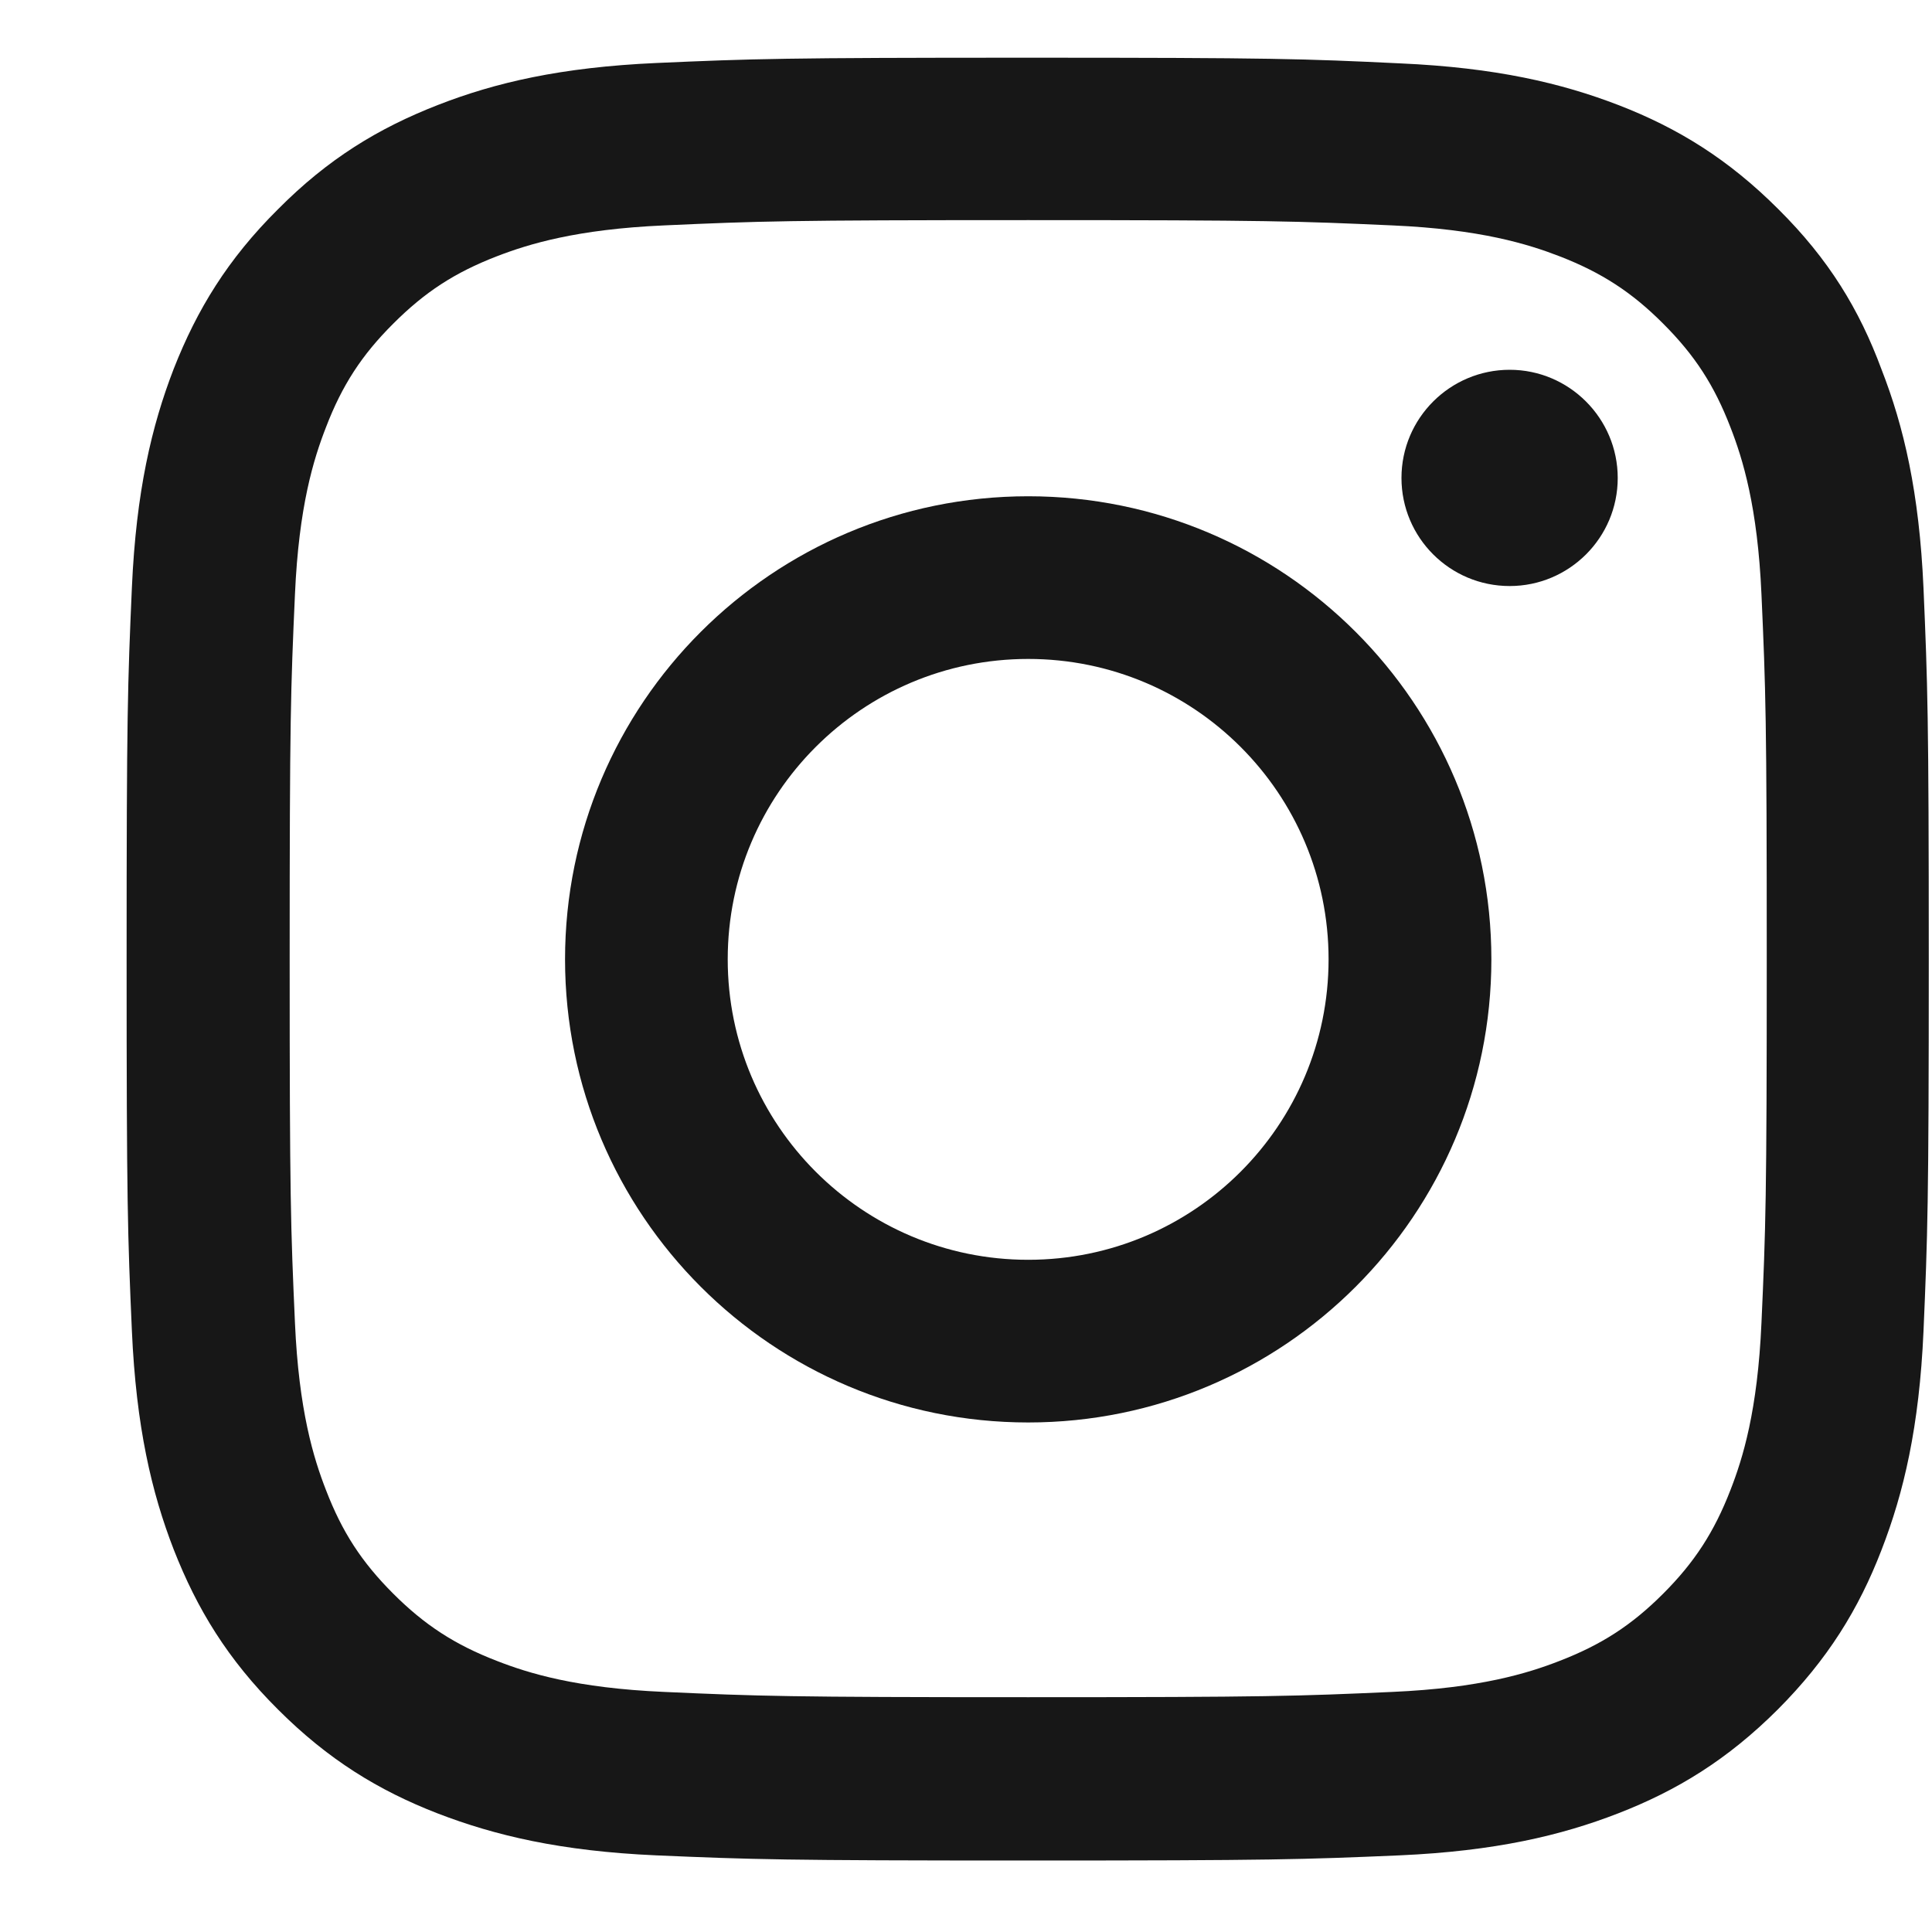 <svg width="15" height="15" viewBox="0 0 15 15" fill="none" xmlns="http://www.w3.org/2000/svg">
<g clip-path="url(#clip0_5383_93)">
<path d="M7.983 1.709C9.853 1.709 10.075 1.717 10.81 1.75C11.494 1.78 11.863 1.895 12.109 1.99C12.434 2.116 12.67 2.269 12.913 2.513C13.159 2.759 13.309 2.991 13.435 3.317C13.531 3.563 13.646 3.935 13.676 4.615C13.709 5.354 13.717 5.575 13.717 7.443C13.717 9.313 13.709 9.535 13.676 10.27C13.646 10.954 13.531 11.323 13.435 11.569C13.309 11.894 13.156 12.13 12.913 12.373C12.667 12.619 12.434 12.769 12.109 12.895C11.863 12.991 11.491 13.106 10.81 13.136C10.072 13.169 9.85 13.177 7.983 13.177C6.113 13.177 5.891 13.169 5.156 13.136C4.472 13.106 4.103 12.991 3.857 12.895C3.531 12.769 3.296 12.616 3.053 12.373C2.807 12.127 2.656 11.894 2.531 11.569C2.435 11.323 2.32 10.951 2.29 10.27C2.257 9.532 2.249 9.31 2.249 7.443C2.249 5.572 2.257 5.351 2.29 4.615C2.32 3.932 2.435 3.563 2.531 3.317C2.656 2.991 2.809 2.756 3.053 2.513C3.299 2.267 3.531 2.116 3.857 1.99C4.103 1.895 4.475 1.78 5.156 1.75C5.891 1.717 6.113 1.709 7.983 1.709ZM7.983 0.448C6.083 0.448 5.845 0.456 5.098 0.489C4.354 0.522 3.843 0.642 3.4 0.815C2.938 0.995 2.547 1.233 2.159 1.624C1.768 2.012 1.53 2.403 1.349 2.863C1.177 3.308 1.057 3.817 1.024 4.561C0.991 5.31 0.983 5.548 0.983 7.448C0.983 9.349 0.991 9.587 1.024 10.333C1.057 11.077 1.177 11.588 1.349 12.031C1.53 12.493 1.768 12.884 2.159 13.273C2.547 13.661 2.938 13.901 3.397 14.079C3.843 14.251 4.352 14.372 5.095 14.405C5.842 14.437 6.08 14.445 7.98 14.445C9.881 14.445 10.118 14.437 10.865 14.405C11.609 14.372 12.12 14.251 12.563 14.079C13.022 13.901 13.413 13.661 13.802 13.273C14.19 12.884 14.431 12.493 14.608 12.034C14.781 11.588 14.901 11.079 14.934 10.336C14.966 9.589 14.975 9.351 14.975 7.451C14.975 5.551 14.966 5.313 14.934 4.566C14.901 3.822 14.781 3.311 14.608 2.868C14.436 2.403 14.198 2.012 13.807 1.624C13.419 1.236 13.028 0.995 12.569 0.817C12.123 0.645 11.614 0.525 10.87 0.492C10.121 0.456 9.883 0.448 7.983 0.448Z" fill="#171717"/>
<path d="M7.983 3.853C5.998 3.853 4.387 5.463 4.387 7.448C4.387 9.433 5.998 11.044 7.983 11.044C9.968 11.044 11.579 9.433 11.579 7.448C11.579 5.463 9.968 3.853 7.983 3.853ZM7.983 9.781C6.695 9.781 5.65 8.736 5.65 7.448C5.65 6.16 6.695 5.116 7.983 5.116C9.271 5.116 10.315 6.16 10.315 7.448C10.315 8.736 9.271 9.781 7.983 9.781Z" fill="#171717"/>
<path d="M12.56 3.711C12.56 4.175 12.183 4.55 11.721 4.55C11.256 4.55 10.881 4.173 10.881 3.711C10.881 3.246 11.259 2.871 11.721 2.871C12.183 2.871 12.56 3.248 12.56 3.711Z" fill="#171717"/>
</g>
<defs>
<clipPath id="clip0_5383_93">
<rect width="14" height="14" fill="white" transform="translate(0.983 0.448)"/>
</clipPath>
</defs>
</svg>
